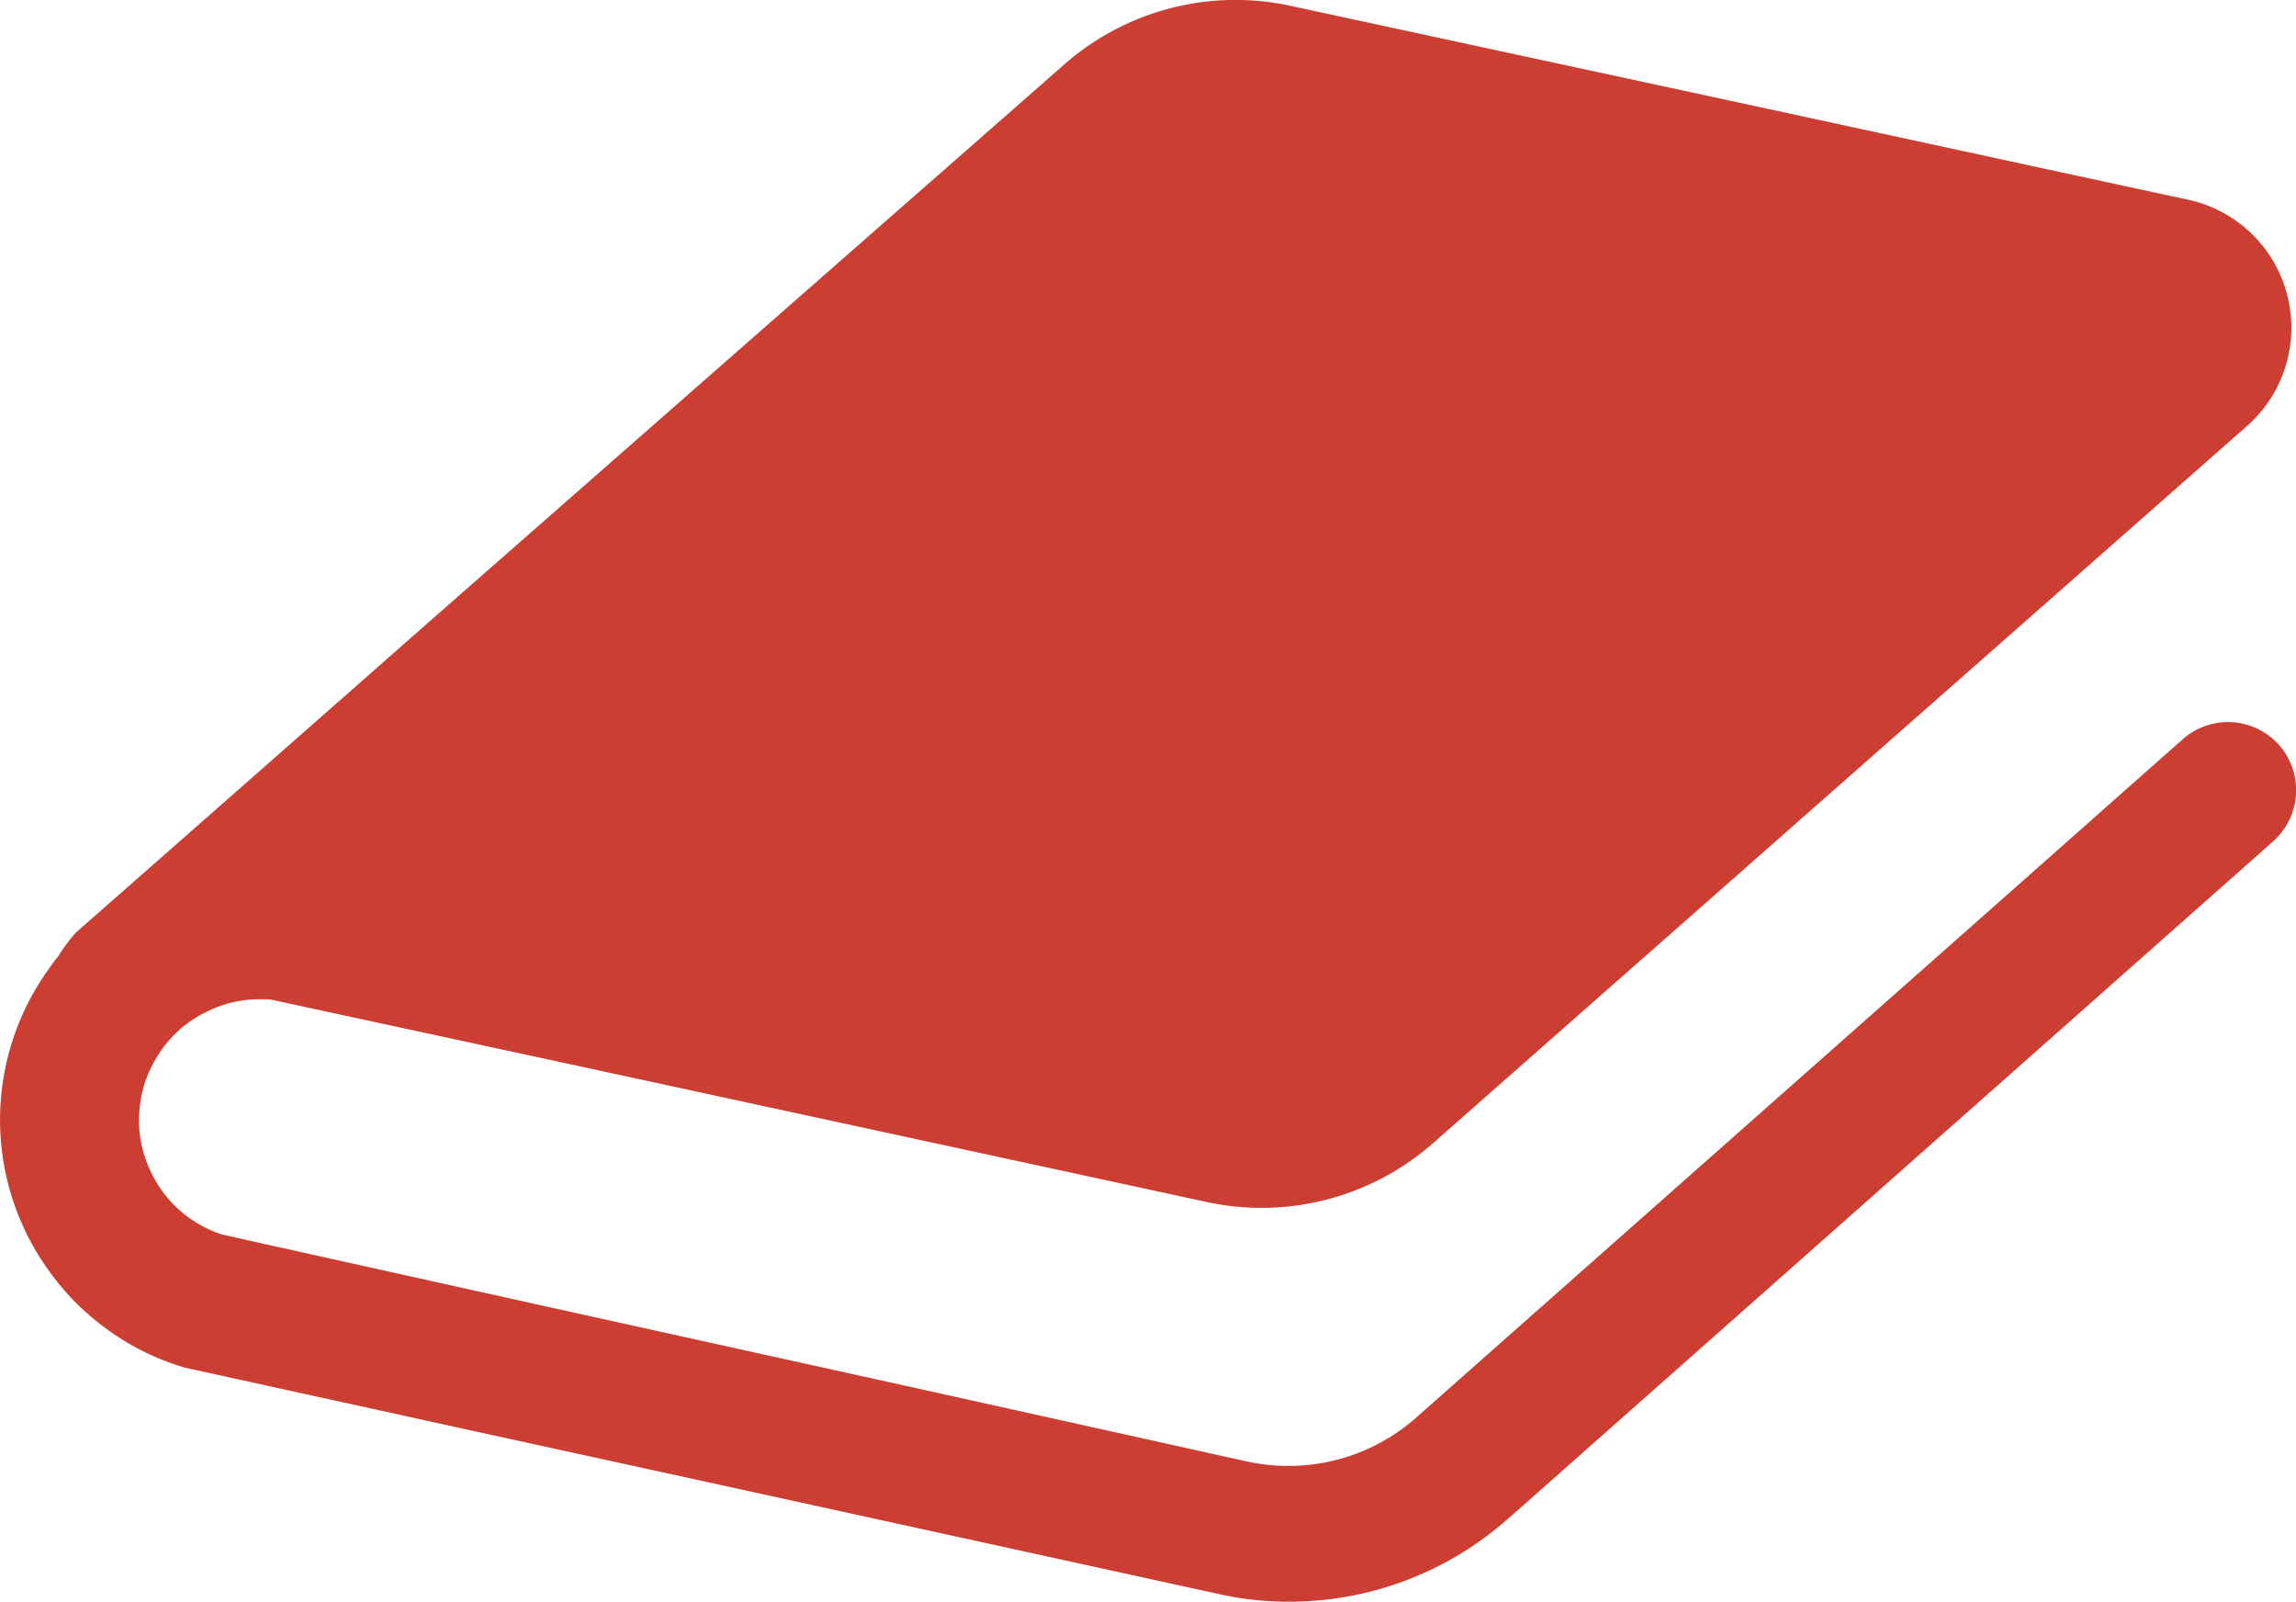<svg xmlns="http://www.w3.org/2000/svg" width="23.512" height="16.399"><path data-name="パス 5608" d="M23.337 7.626a.7.7 0 00-.982-.06l-2.051 1.816-5.796 5.127a1.975 1.975 0 01-1.308.5 2.023 2.023 0 01-.418-.043l-3.312-.734-4-.883-2.8-.621-.4-.09a1.222 1.222 0 01-.711-.611 1.226 1.226 0 01-.136-.561 1.326 1.326 0 01.056-.368 1.312 1.312 0 01.183-.359 1.183 1.183 0 01.438-.372 1.2 1.2 0 01.558-.136h.1l2.891.624 6.7 1.45a2.659 2.659 0 002.333-.607l4.122-3.631 4.209-3.708a1.341 1.341 0 00-.6-2.313l-.525-.113-3.824-.827L13.221.061a2.658 2.658 0 00-2.333.608l-6.474 5.68-1.945 1.712L.776 9.549a1.821 1.821 0 00-.182.245 1.271 1.271 0 00-.083.11 2.653 2.653 0 00-.388.767 2.638 2.638 0 00.382 2.346 2.577 2.577 0 00.588.59 2.539 2.539 0 00.766.385l.03.01 2.951.647 2.795.611 4.853 1.062a3.235 3.235 0 00.713.077 3.377 3.377 0 002.231-.84l.166-.146 5.762-5.1 1.919-1.7a.7.7 0 00.058-.987z" fill="#cc3e32"/></svg>